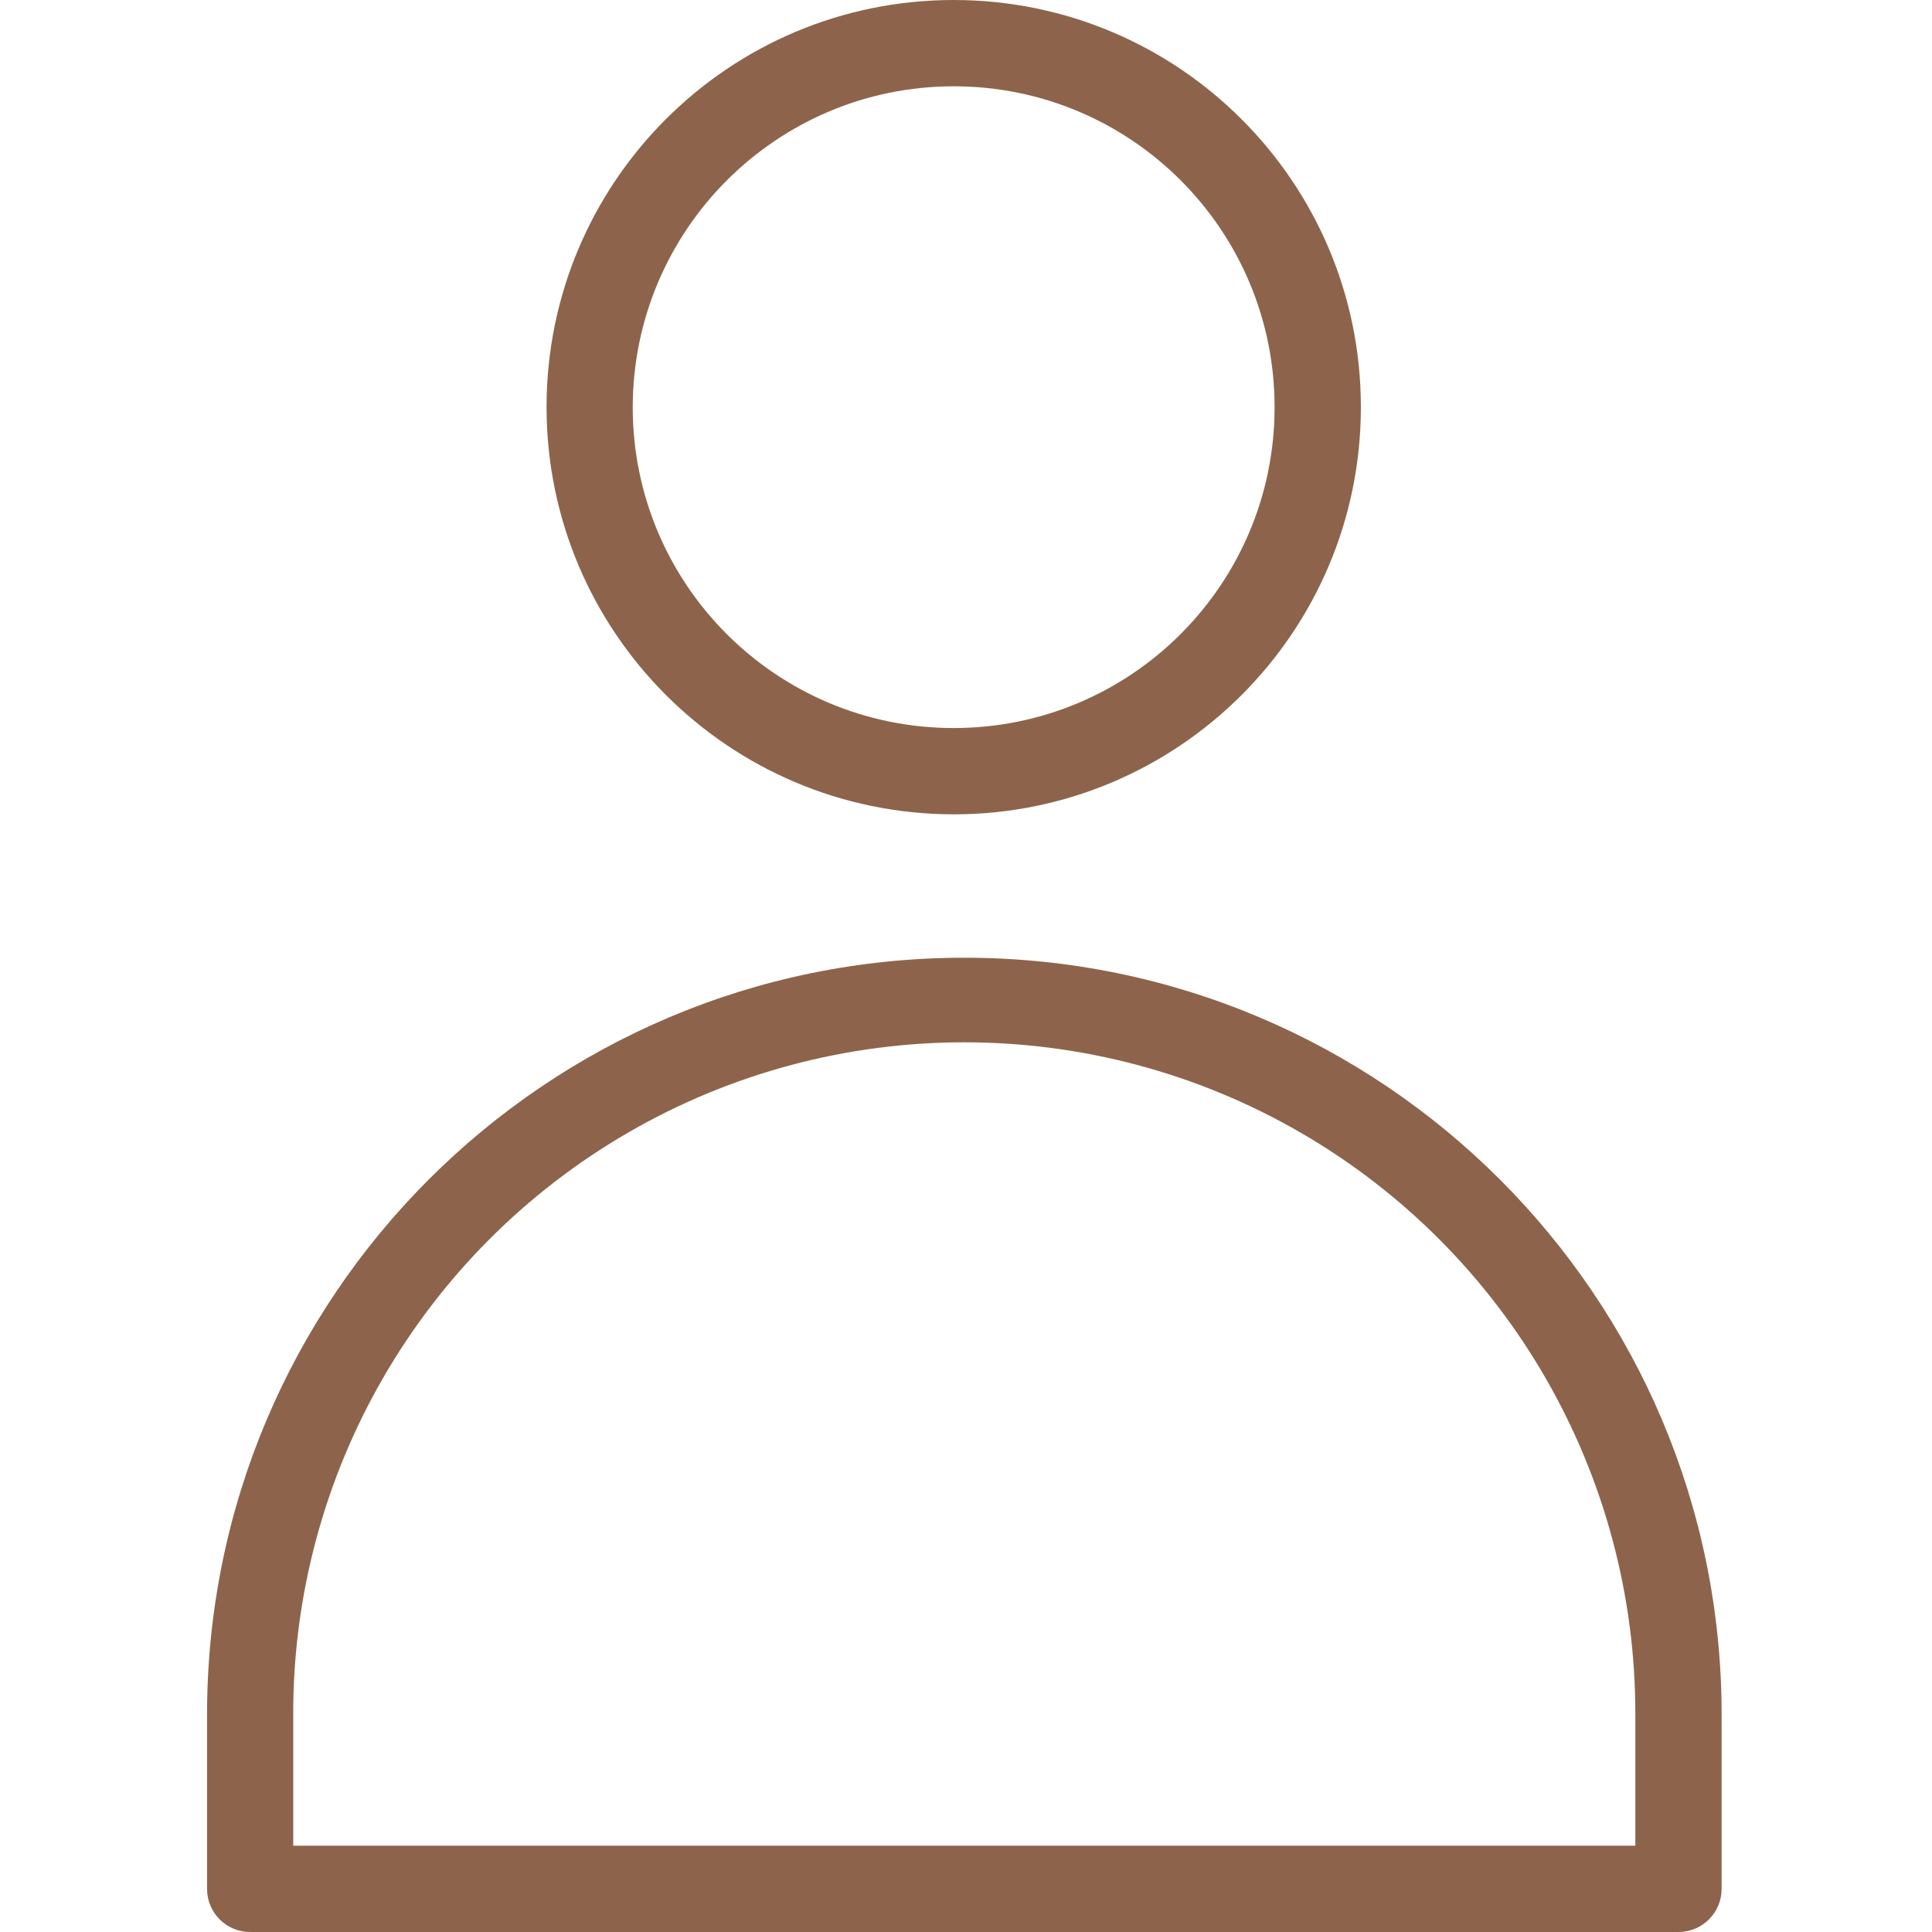 <svg width="18" height="18" viewBox="0 0 18 18" fill="none" xmlns="http://www.w3.org/2000/svg">
<path d="M8.885 7.587C10.98 7.587 12.679 5.888 12.679 3.793C12.679 1.698 10.98 0 8.885 0C6.79 0 5.092 1.698 5.092 3.794C5.094 5.888 6.791 7.585 8.885 7.587ZM8.885 0.804C10.537 0.804 11.875 2.142 11.875 3.794C11.875 5.445 10.537 6.783 8.885 6.783C7.234 6.783 5.895 5.445 5.895 3.794C5.897 2.143 7.235 0.805 8.885 0.804Z" fill="#8D644B"/>
<path d="M8.984 8.923C5.087 8.922 1.927 12.082 1.929 15.979V17.598C1.929 17.82 2.108 18 2.33 18H15.638C15.86 18 16.04 17.82 16.04 17.598V15.979C16.042 12.082 12.882 8.922 8.984 8.923ZM15.236 17.196H2.732V15.979C2.726 13.742 3.917 11.672 5.854 10.551C7.79 9.431 10.178 9.431 12.115 10.551C14.052 11.672 15.242 13.742 15.236 15.979V17.196Z" fill="#8D644B"/>
</svg>
